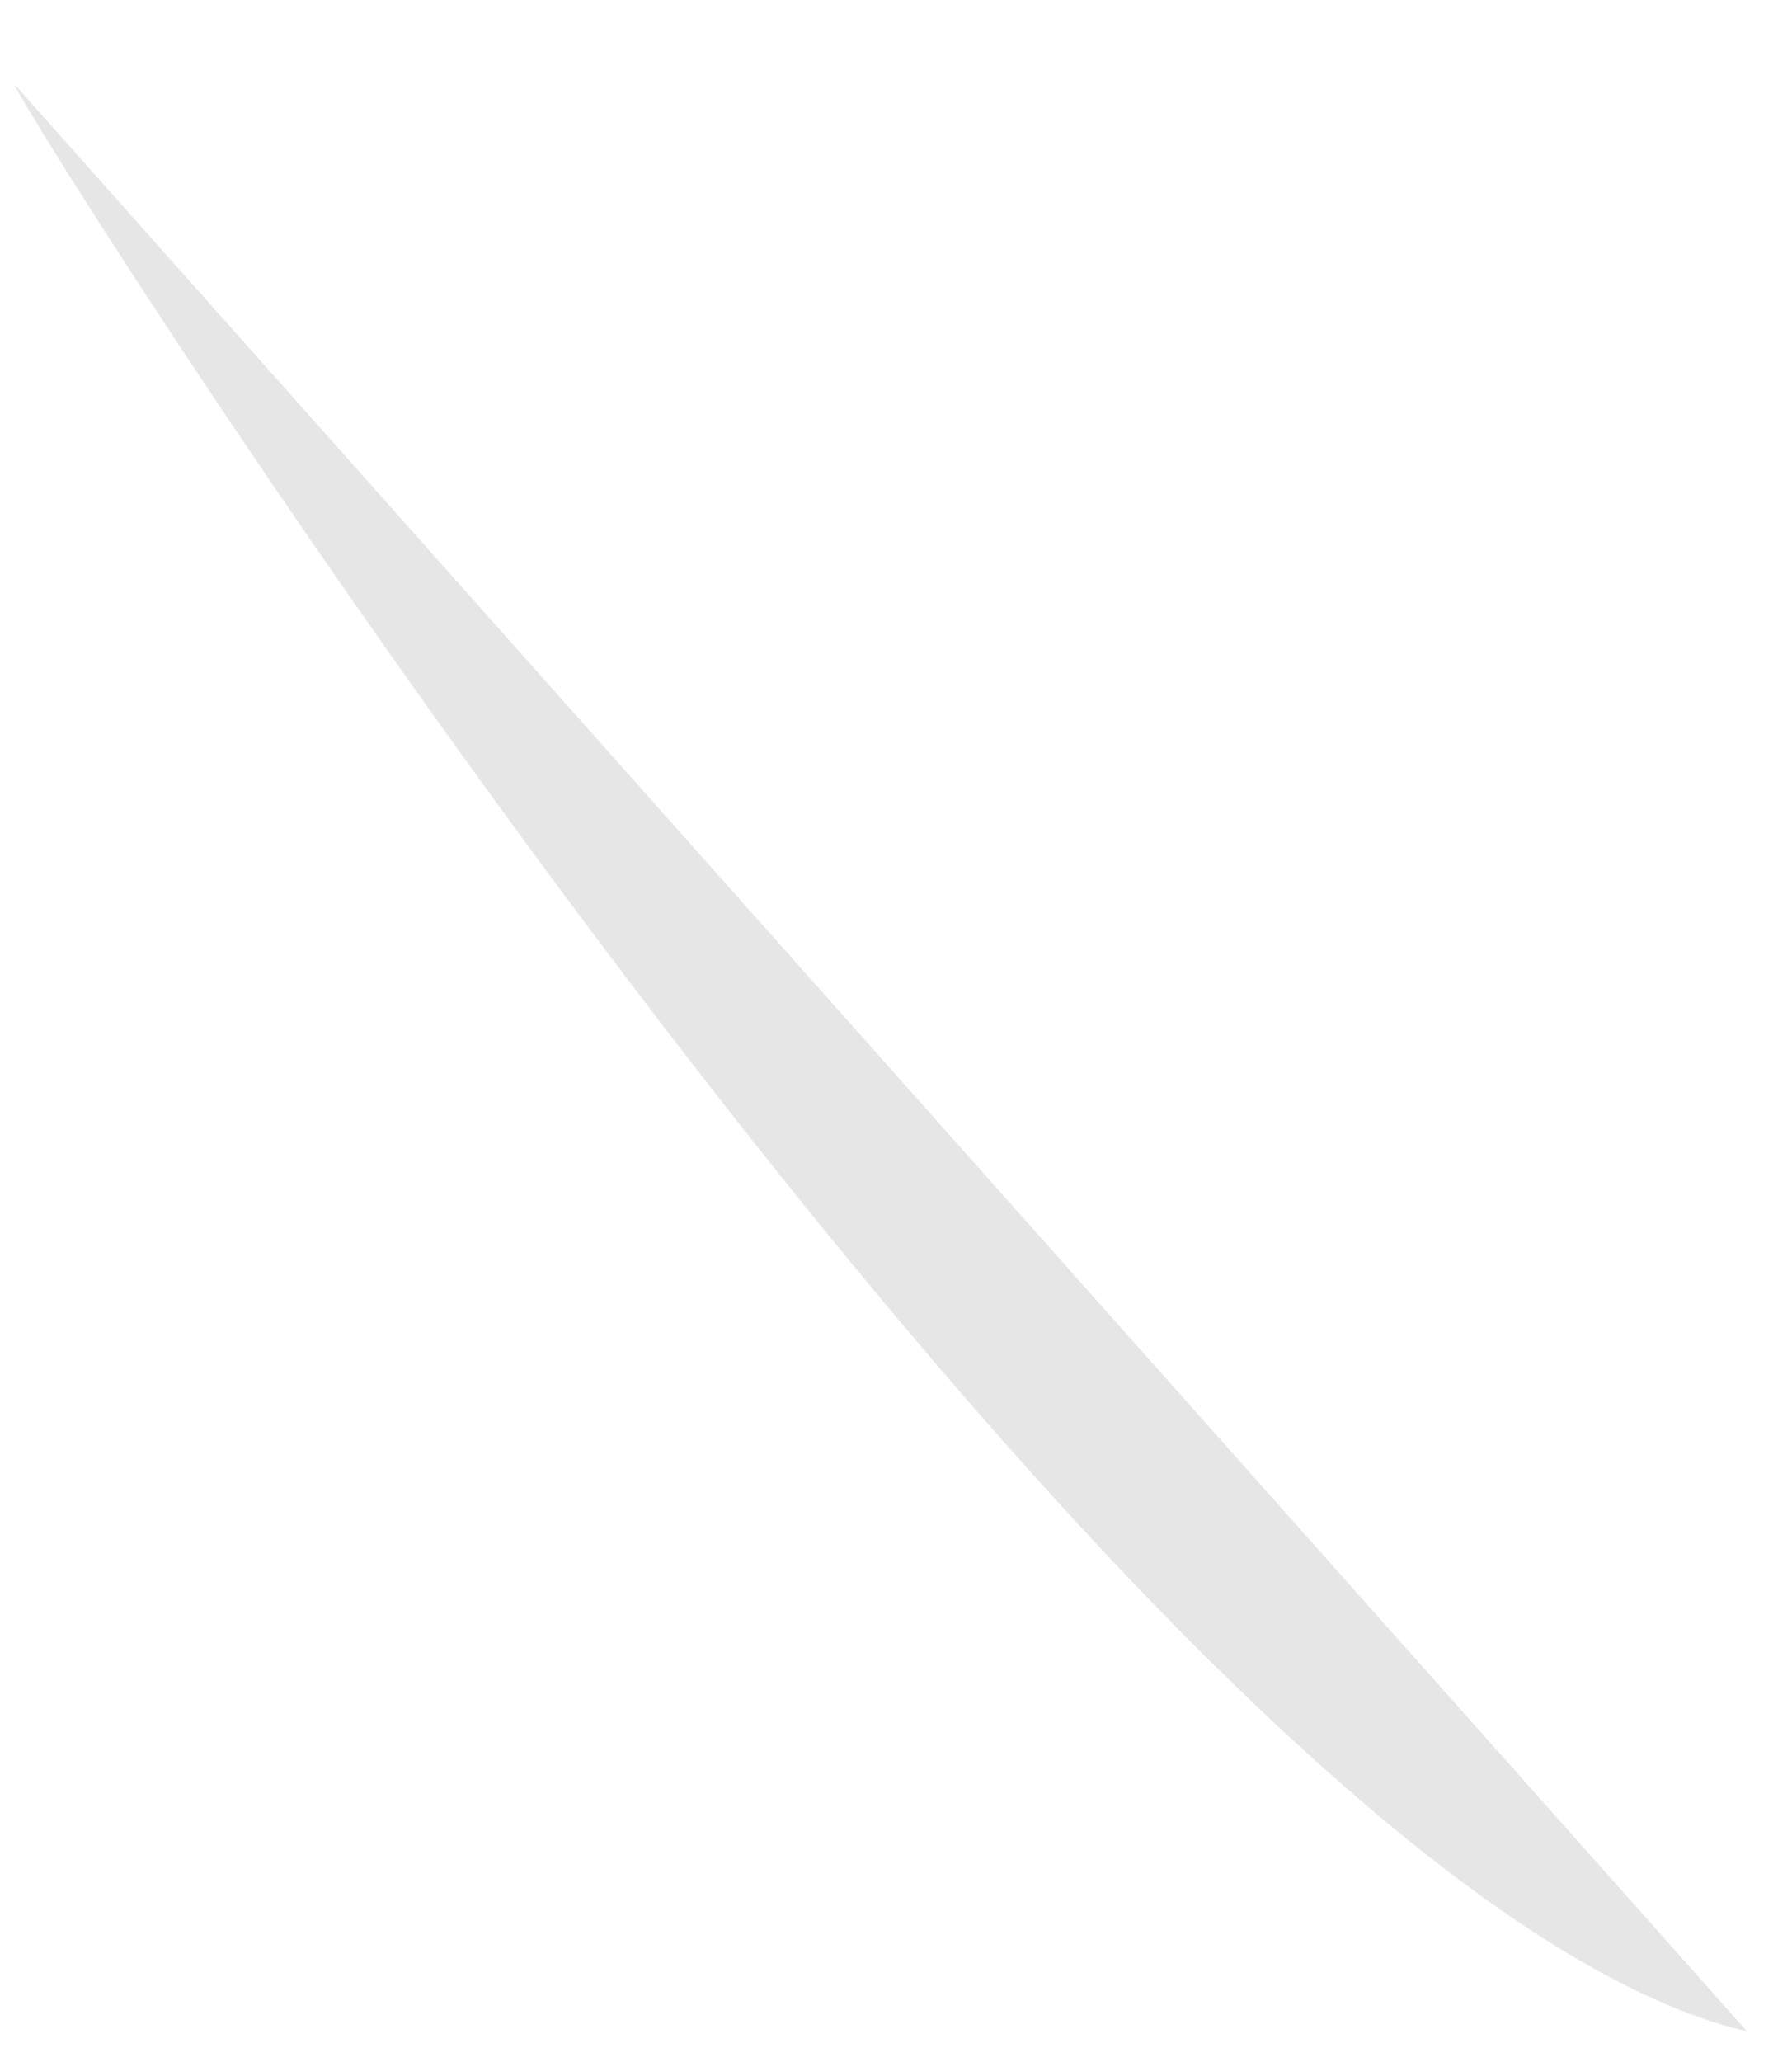 <svg width="20" height="23" viewBox="0 0 20 23" fill="none" xmlns="http://www.w3.org/2000/svg">
<path opacity="0.1" d="M0.158 0.936C0.291 1.336 12.696 21.06 19.499 22.659L0.158 0.936Z" fill="black"/>
</svg>
